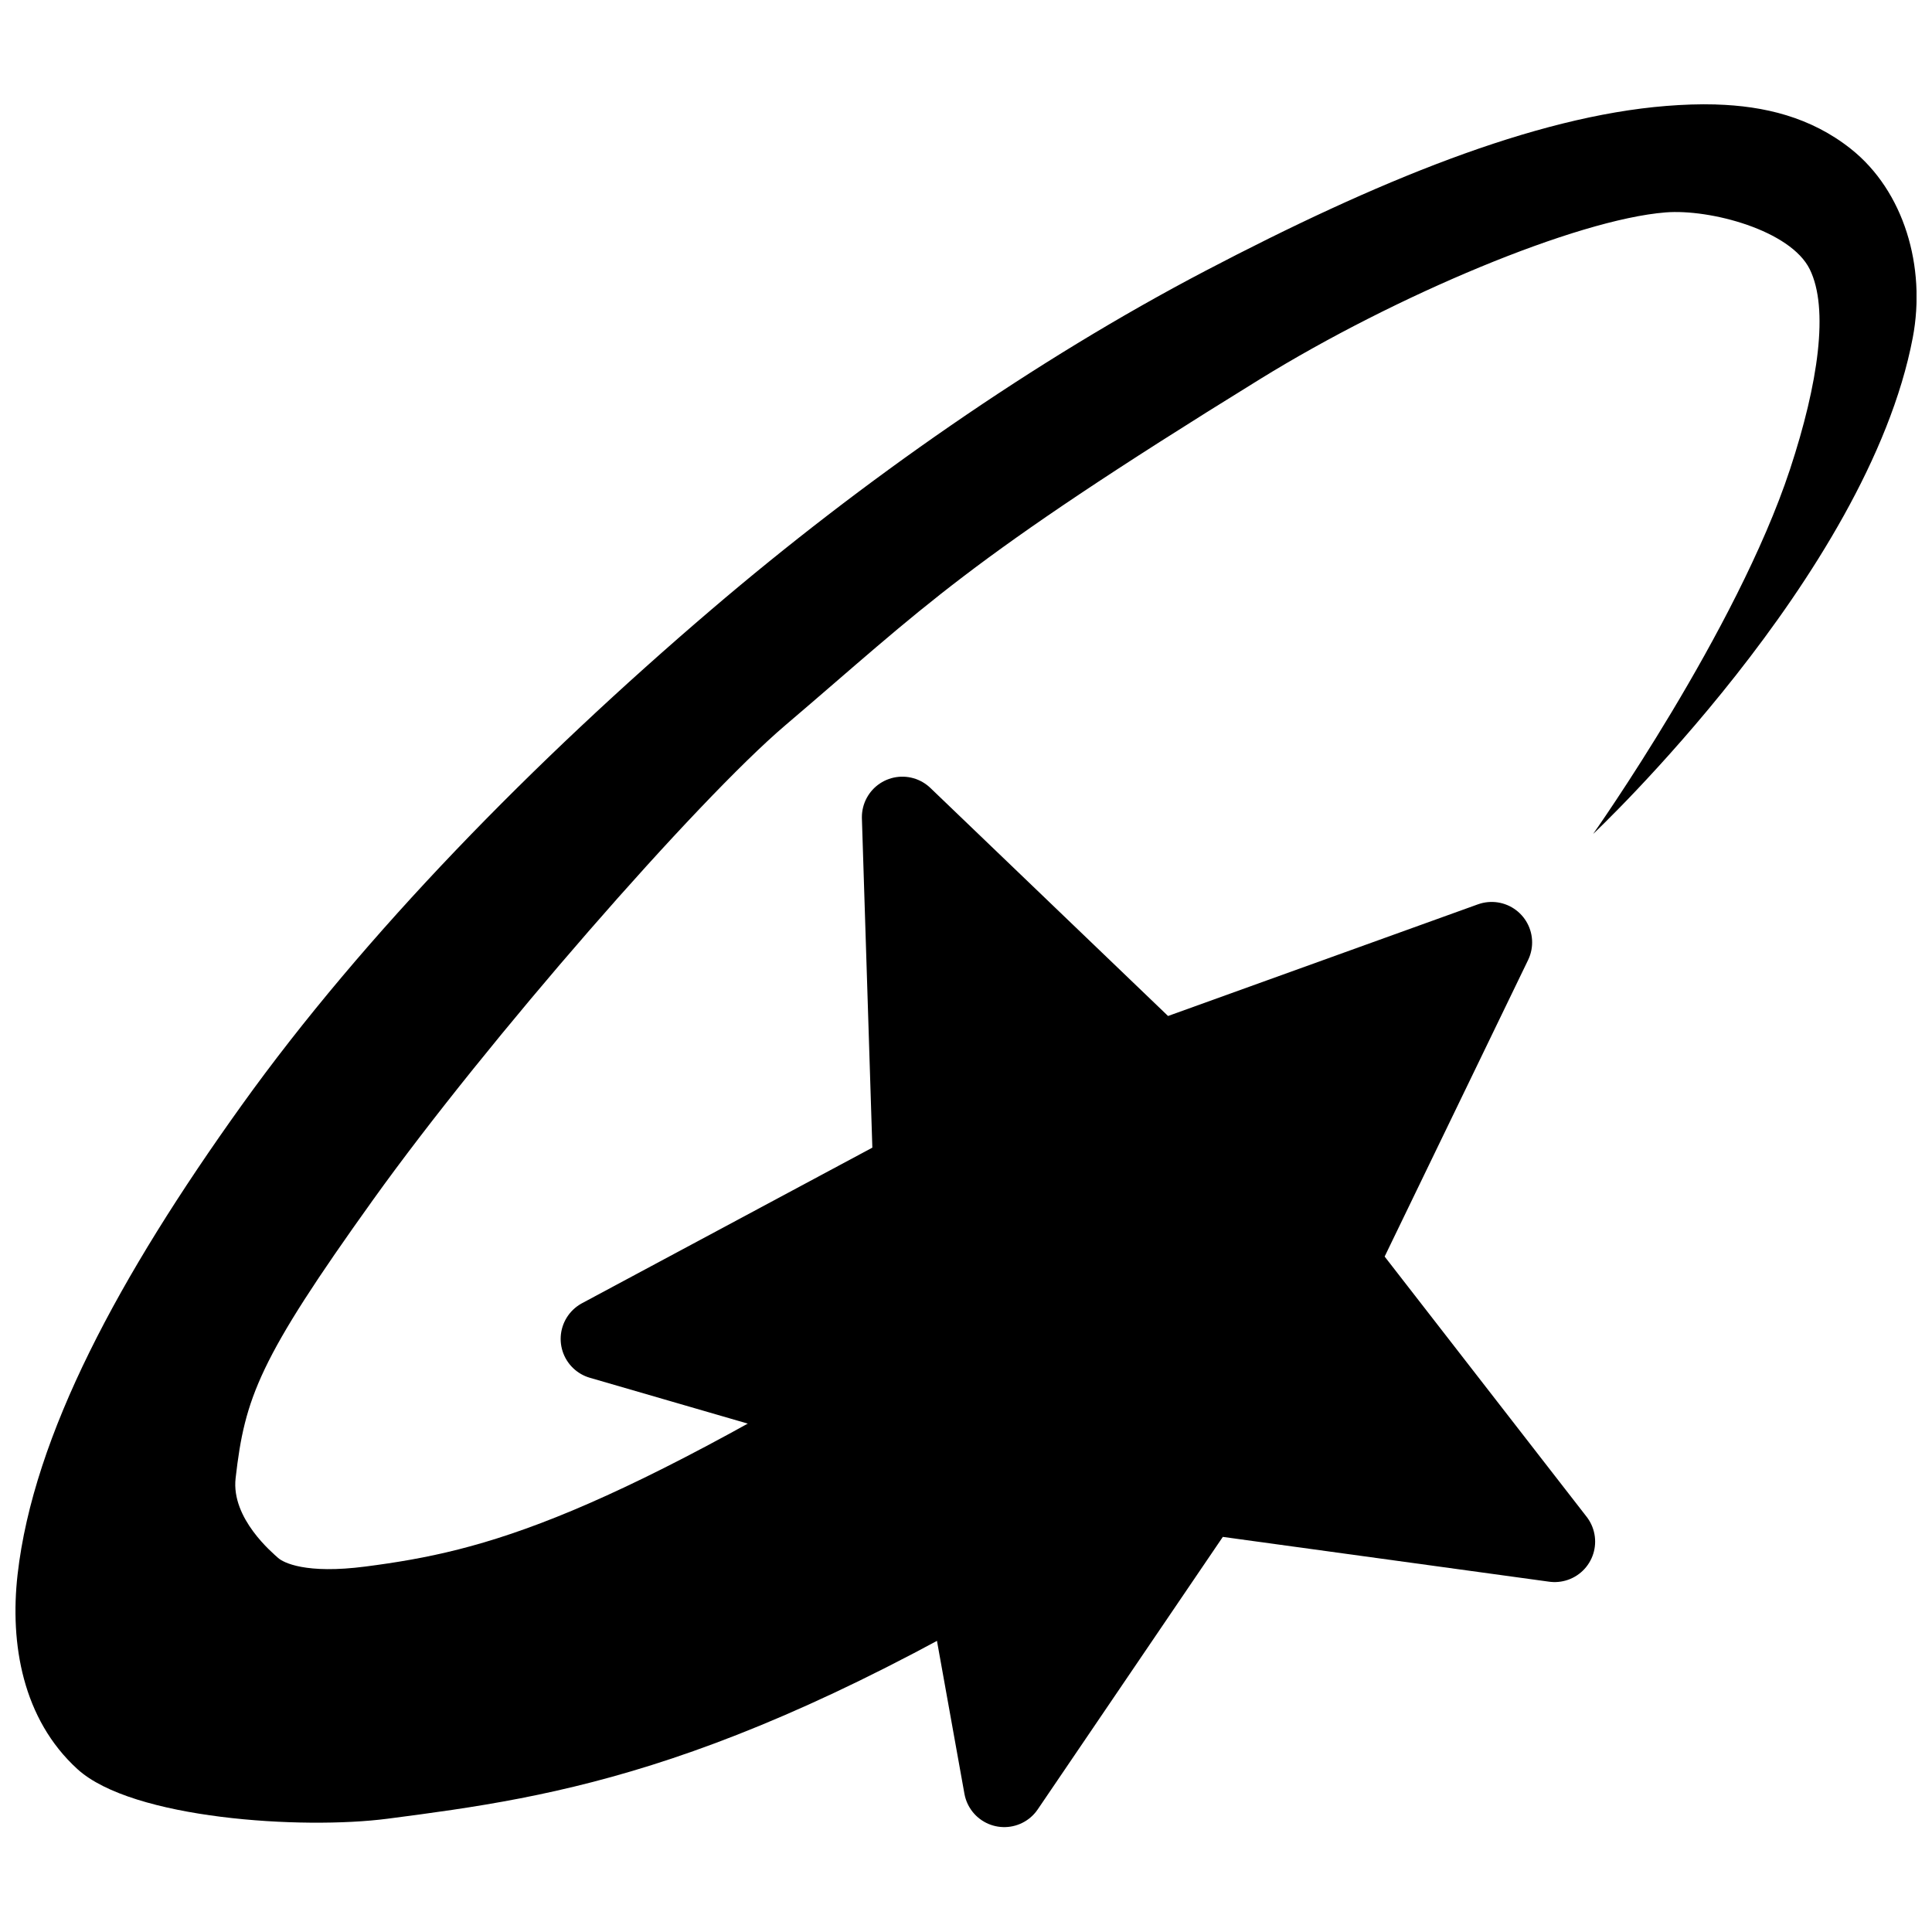 <?xml version="1.0" encoding="UTF-8"?>
<!-- The Best Svg Icon site in the world: iconSvg.co, Visit us! https://iconsvg.co -->
<svg width="800px" height="800px" version="1.1" viewBox="144 144 512 512" xmlns="http://www.w3.org/2000/svg">
 <defs>
  <clipPath id="a">
   <path d="m148.09 171h503.81v457h-503.81z"/>
  </clipPath>
 </defs>
 <path transform="matrix(.858 0 0 .858 31.515 100.34)" d="m611.29 527.04-108.48-14.892-61.523 90.576-19.357-107.77-105.16-30.521 96.511-51.717-3.471-109.44 79.008 75.807 103.01-37.116-47.682 98.568zm0 0" stroke="#000000" stroke-linecap="round" stroke-linejoin="round" stroke-width="25"/>
 <g clip-path="url(#a)">
  <path d="m598.66 171.68c-4.301-0.125-8.664 0.043-13.051 0.391-35.109 2.805-77 20.047-122.19 43.719s-90.773 55.484-130.91 89.77c-47.035 40.176-92.016 86.055-124.49 131.38-32.473 45.32-55.156 87.406-59.355 124.29-2.098 18.441 1.355 38.375 15.859 51.605 14.504 13.23 59.52 16.086 82.188 13.145 45.332-5.883 93.023-12.734 188.39-72.039l-38.672-64.781c-93.098 57.895-123.79 65.867-155.56 69.988-15.883 2.062-21.812-1.043-23.195-2.305-1.387-1.262-12.453-10.422-11.234-21.102 2.434-21.363 6.176-31.562 36.434-73.789 30.258-42.227 85.754-105.76 109.27-125.77 37.352-31.793 46.762-42.945 125.8-91.727 35.938-22.18 83.82-42.273 107.45-44.164 11.816-0.945 33.125 4.723 38.219 15.086s2.297 30.129-5.242 52.996c-14.105 42.785-52.184 96.645-52.184 96.645s72.727-68.395 84.719-131.55c3.562-18.762-2.328-38.863-16.441-50.039-10.586-8.383-22.891-11.363-35.789-11.738z" fill-rule="evenodd"/>
 </g>
</svg>